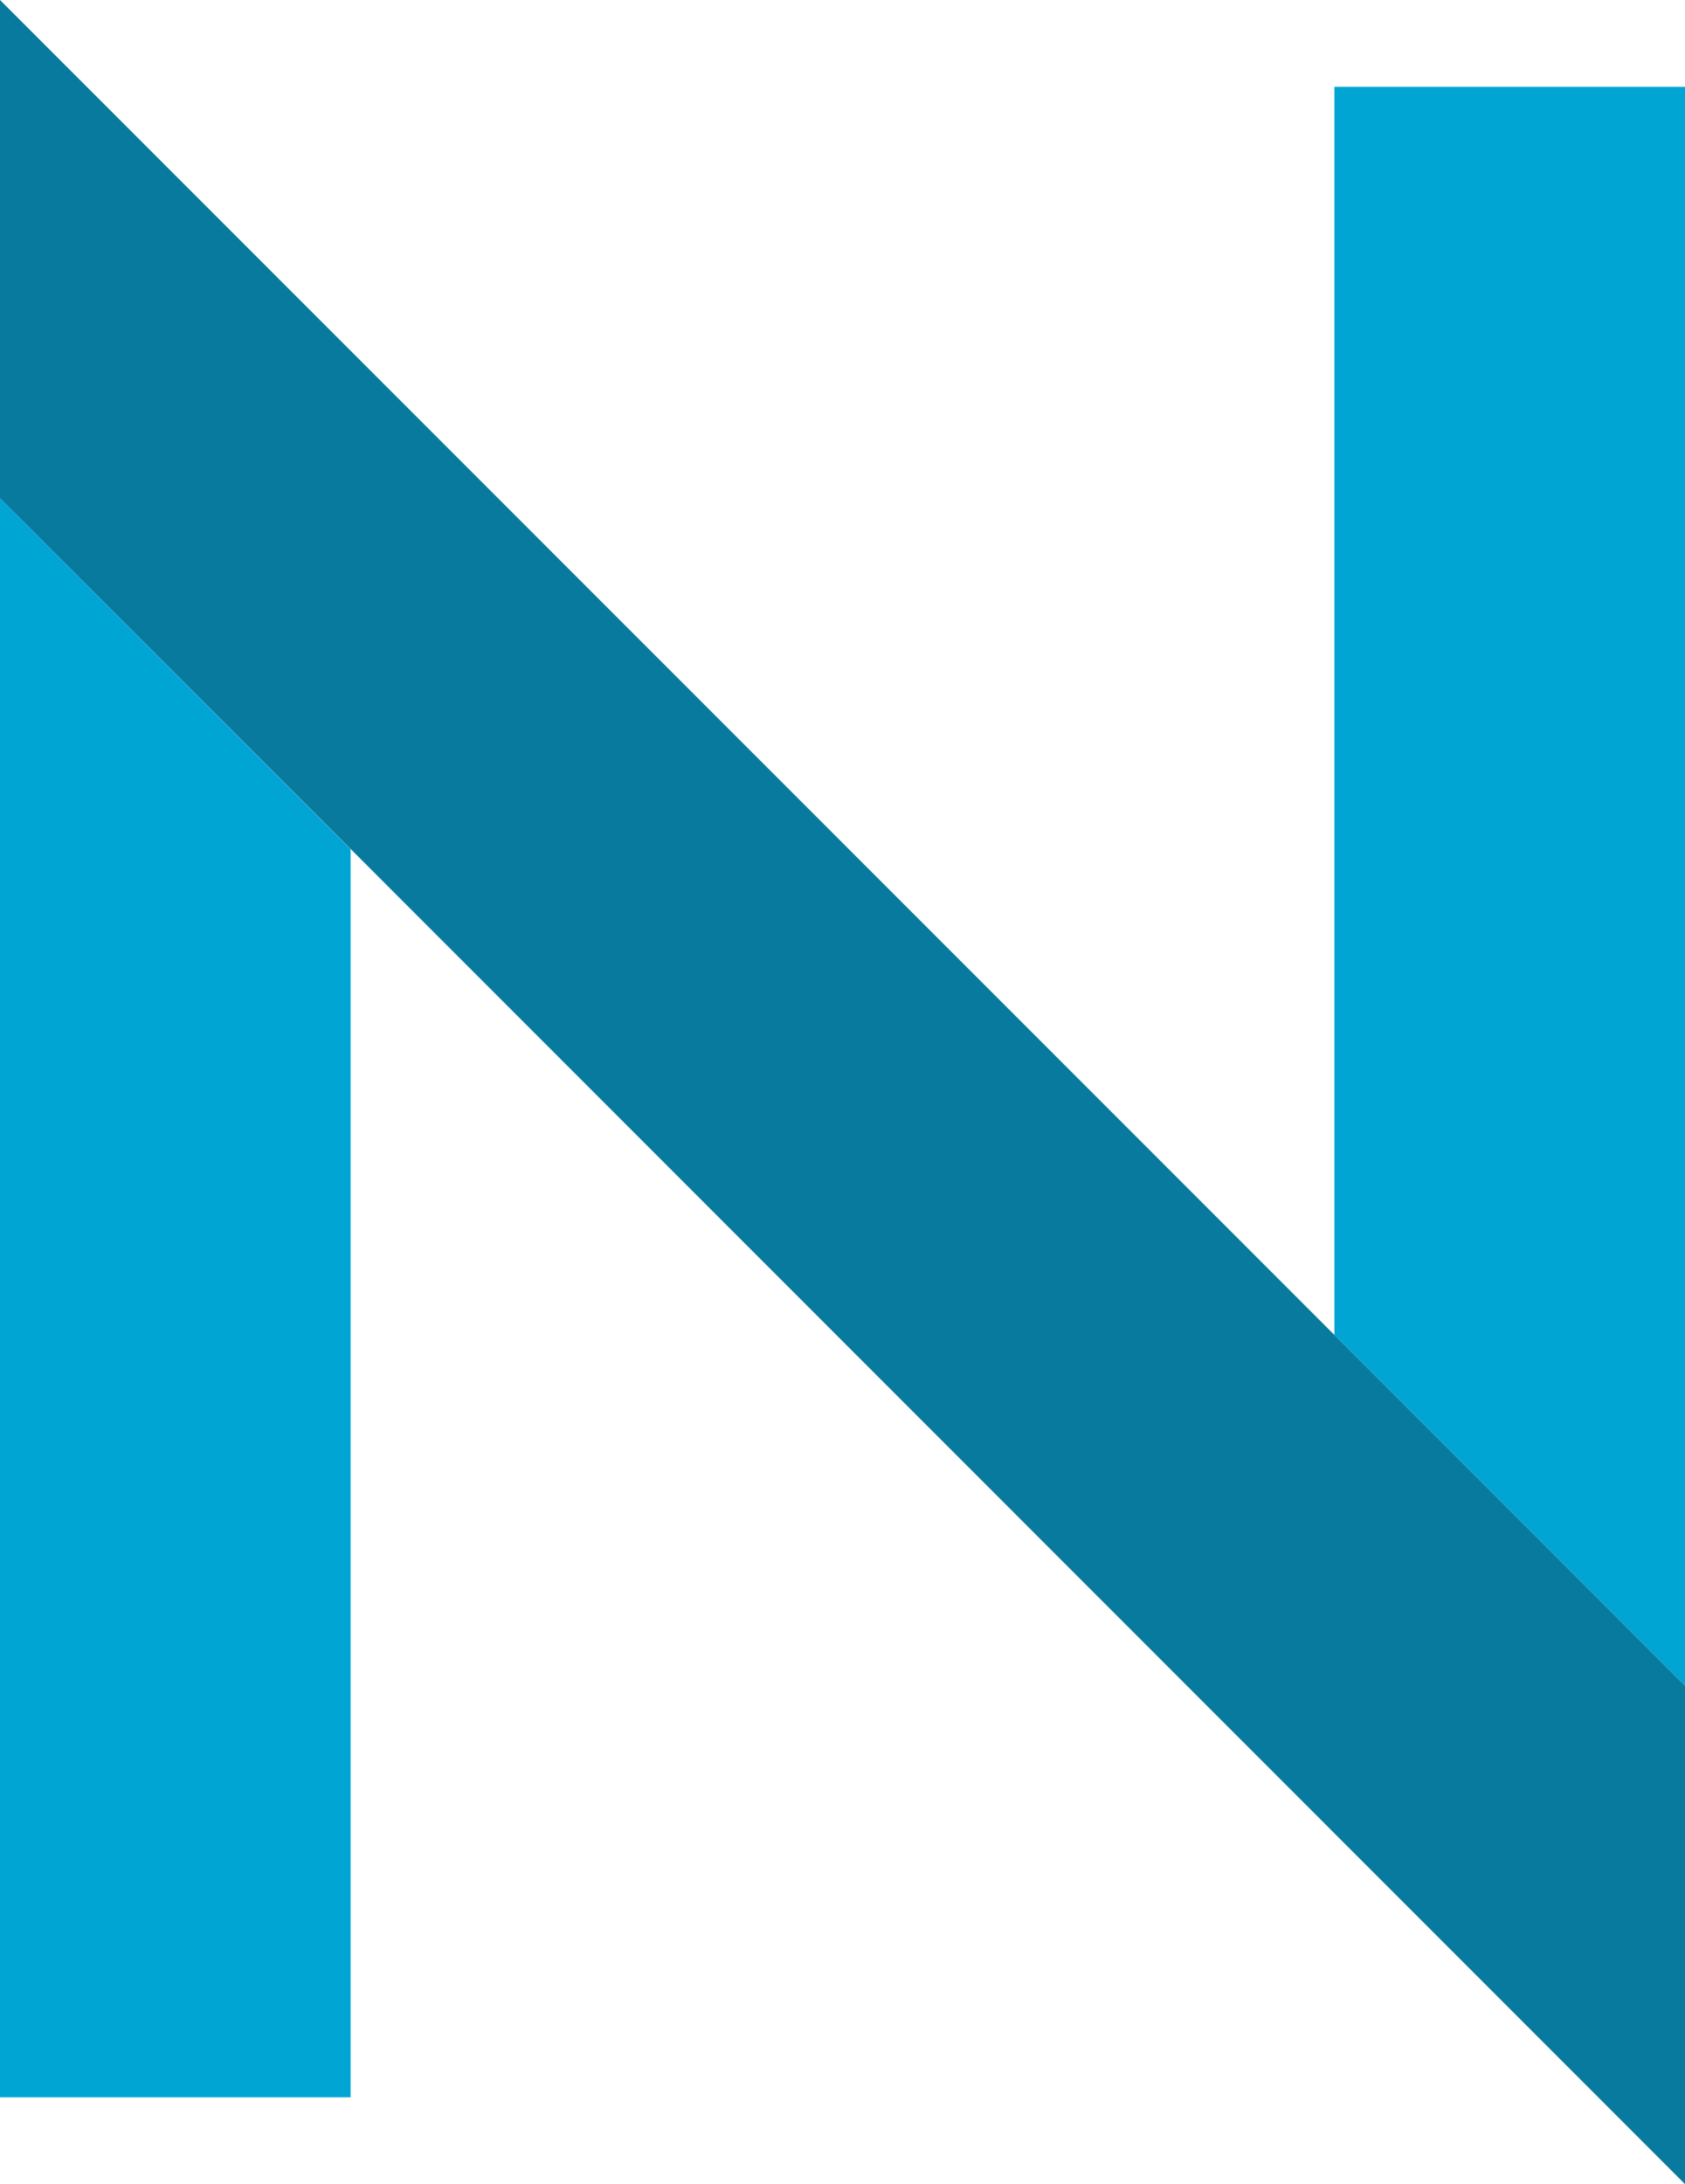 <svg xmlns="http://www.w3.org/2000/svg" viewBox="0 0 69.54 90.1"><defs><style>.e8c3666a-cbaa-4761-bfbc-ea11c285664b{fill:#00a5d4;}.a779ea8d-e198-403e-a42f-ce23ad84fb52{fill:#087a9e;}</style></defs><title>logo_icon</title><g id="ecfa9cc7-51d3-4b17-8458-dbbc40c08c7d" data-name="Layer 2"><g id="f2f6c142-30e1-498e-b11f-46dbb11e6cd4" data-name="shapes"><polygon class="e8c3666a-cbaa-4761-bfbc-ea11c285664b" points="0 86.52 14.47 86.52 14.47 35.03 0 20.55 0 86.52"></polygon><polygon class="e8c3666a-cbaa-4761-bfbc-ea11c285664b" points="55.07 55.07 69.54 69.54 69.54 3.58 55.07 3.58 55.07 55.07"></polygon><polygon class="a779ea8d-e198-403e-a42f-ce23ad84fb52" points="0 0 0 20.55 69.54 90.1 69.54 69.54 0 0"></polygon></g></g></svg>
